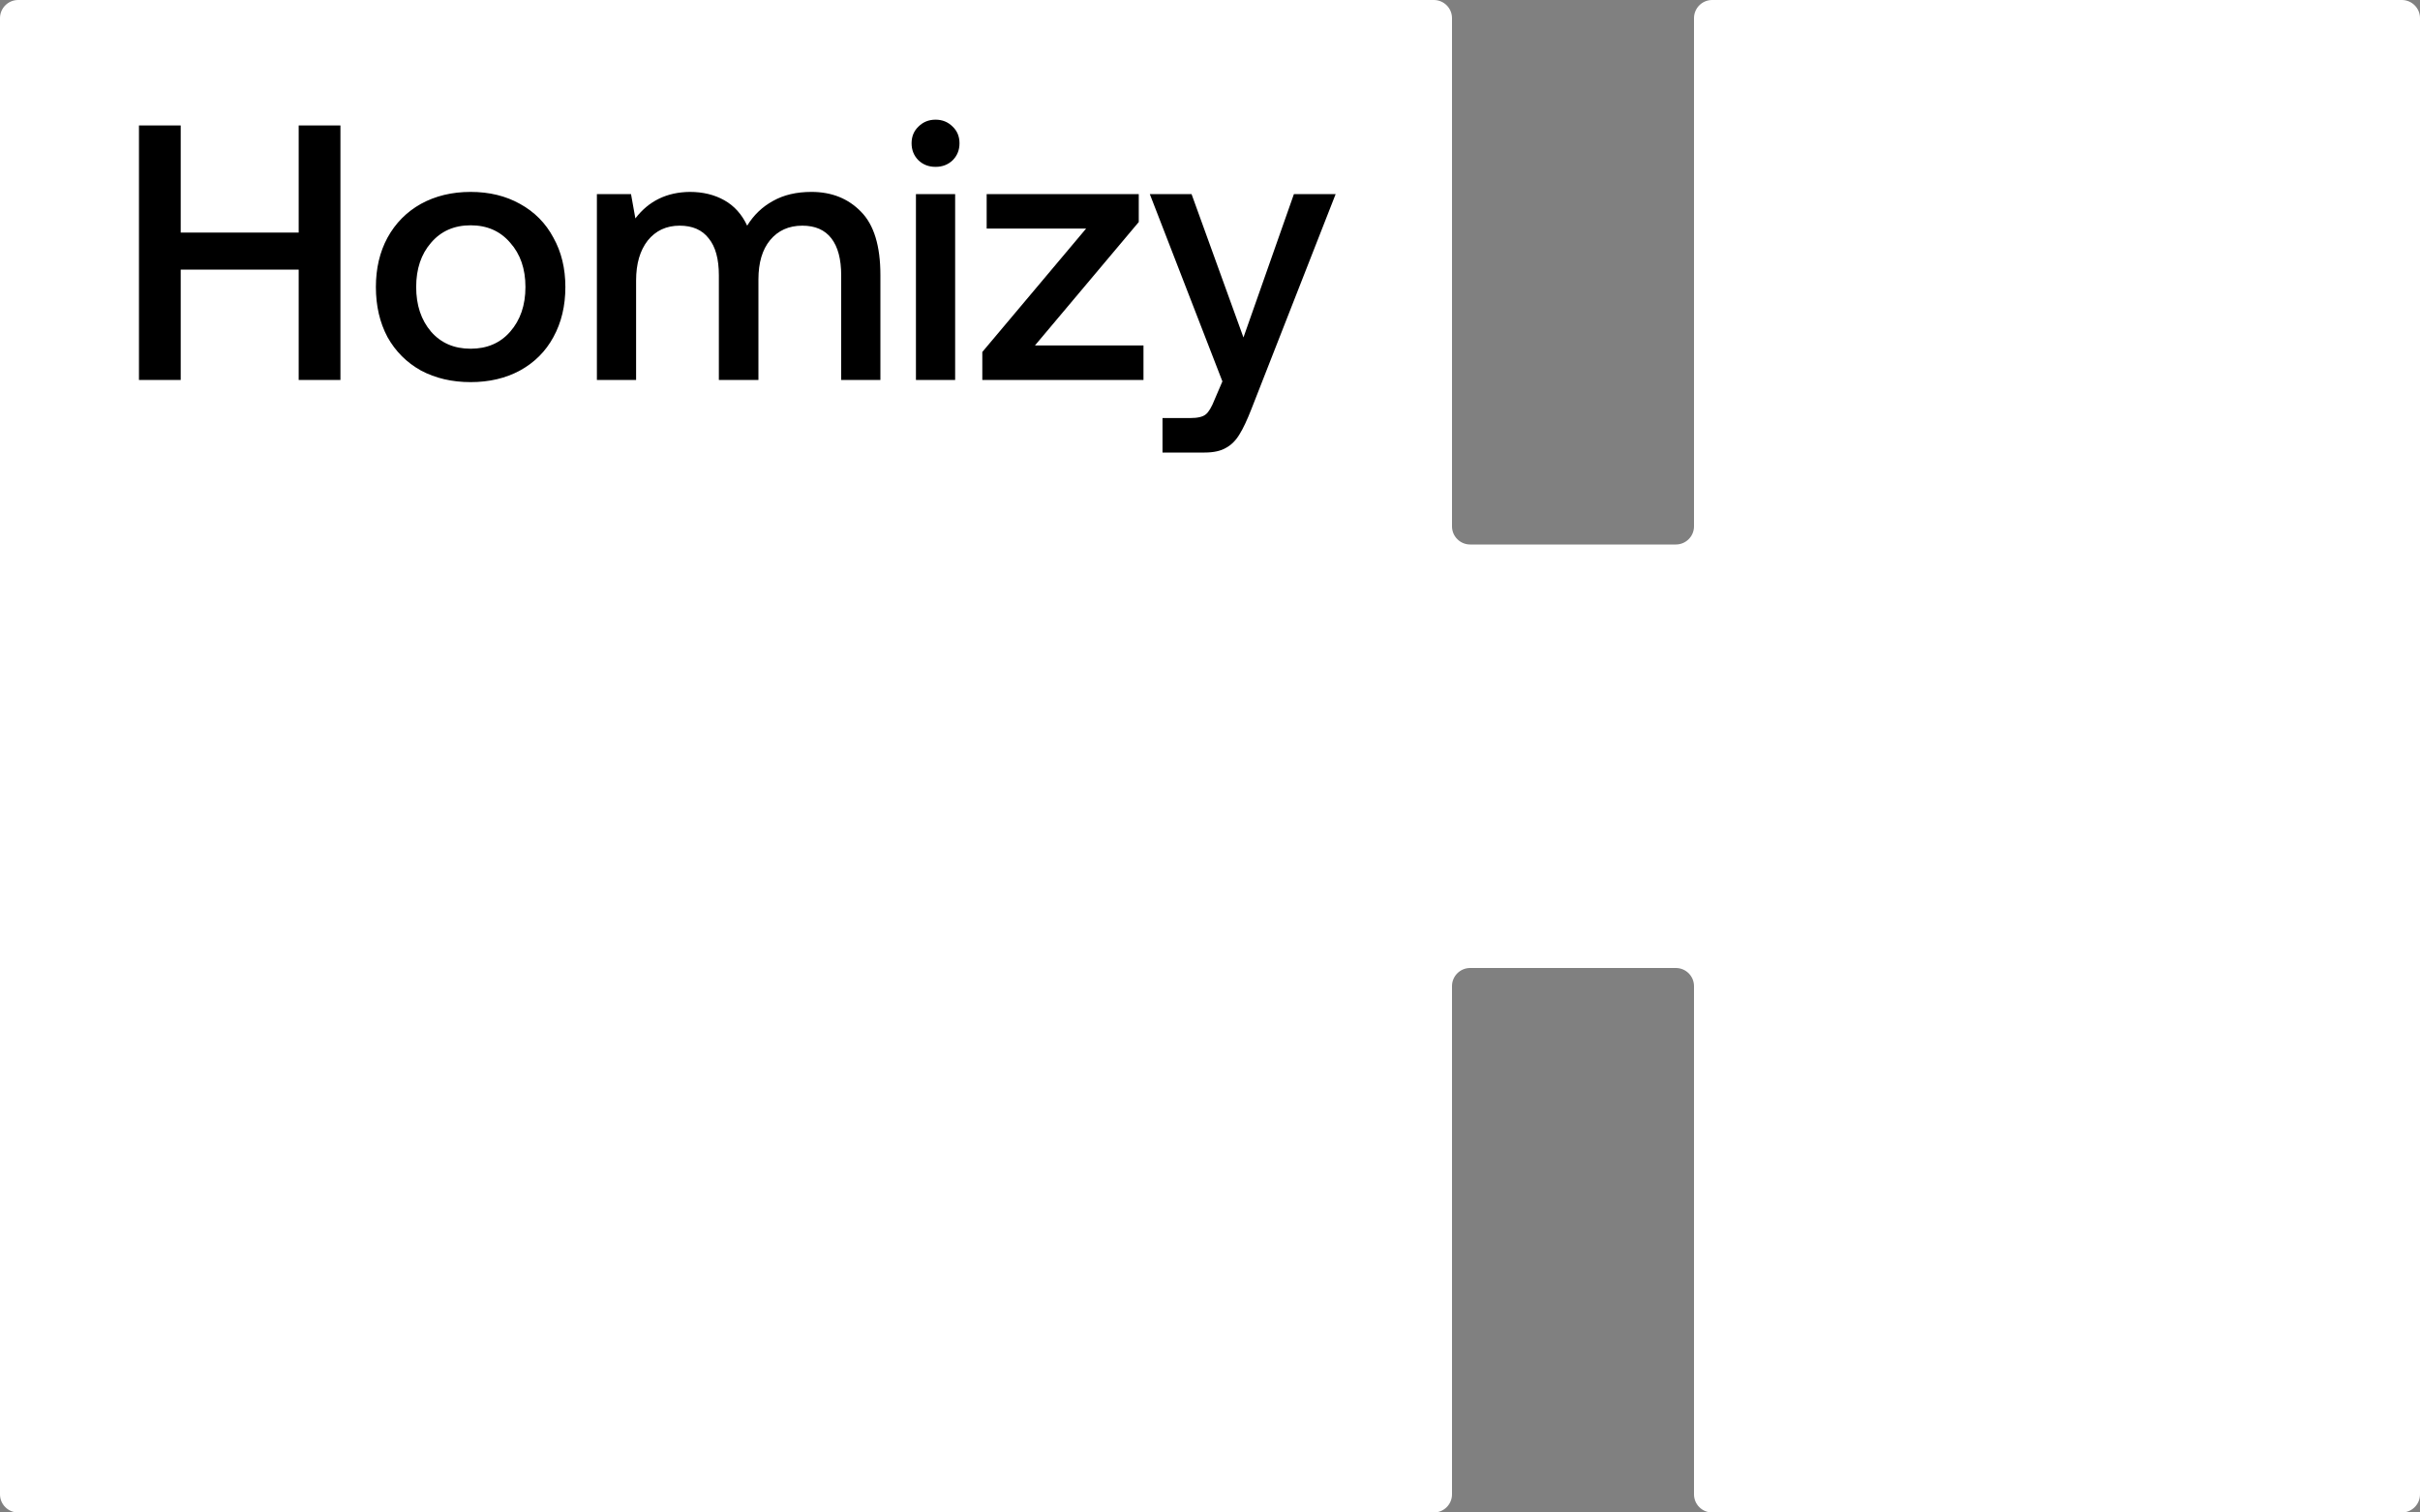 <svg width="80" height="50" viewBox="0 0 80 50" fill="none" xmlns="http://www.w3.org/2000/svg">
<rect x="0" y="0" width="80" height="50" fill="#808080" stroke="none"/>
<path fill-rule="evenodd" clip-rule="evenodd" d="M0 0.6C0 0.269 0.269 0 0.6 0H47.4C47.731 0 48 0.269 48 0.6V17.4C48 17.731 48.269 18 48.6 18H55.4C55.731 18 56 17.731 56 17.4V0.6C56 0.269 56.269 0 56.6 0H79.4C79.731 0 80 0.269 80 0.6V49.4C80 49.731 79.731 50 79.4 50H56.6C56.269 50 56 49.731 56 49.4V32.6C56 32.269 55.731 32 55.4 32H48.6C48.269 32 48 32.269 48 32.6V49.4C48 49.731 47.731 50 47.4 50H0.6C0.269 50 0 49.731 0 49.4V19.565V0.6Z" fill="white"/>
<path d="M4.594 4.148H5.974V7.688H9.874V4.148H11.254V12.56H9.874V8.912H5.974V12.56H4.594V4.148ZM15.558 12.632C14.942 12.632 14.394 12.504 13.914 12.248C13.442 11.984 13.074 11.616 12.81 11.144C12.554 10.664 12.426 10.112 12.426 9.488C12.426 8.872 12.554 8.328 12.81 7.856C13.074 7.376 13.442 7.004 13.914 6.74C14.394 6.476 14.942 6.344 15.558 6.344C16.174 6.344 16.718 6.476 17.19 6.74C17.67 7.004 18.038 7.376 18.294 7.856C18.558 8.328 18.69 8.872 18.69 9.488C18.69 10.112 18.558 10.664 18.294 11.144C18.038 11.616 17.67 11.984 17.19 12.248C16.718 12.504 16.174 12.632 15.558 12.632ZM15.558 11.528C16.102 11.528 16.538 11.34 16.866 10.964C17.202 10.58 17.37 10.088 17.37 9.488C17.37 8.888 17.202 8.4 16.866 8.024C16.538 7.64 16.102 7.448 15.558 7.448C15.014 7.448 14.578 7.64 14.25 8.024C13.922 8.4 13.758 8.888 13.758 9.488C13.758 10.088 13.922 10.58 14.25 10.964C14.578 11.34 15.014 11.528 15.558 11.528ZM26.824 6.344C27.496 6.344 28.044 6.564 28.468 7.004C28.892 7.436 29.104 8.132 29.104 9.092V12.56H27.808V9.104C27.808 8.568 27.7 8.16 27.484 7.88C27.268 7.6 26.948 7.46 26.524 7.46C26.076 7.46 25.72 7.62 25.456 7.94C25.2 8.252 25.072 8.684 25.072 9.236V12.56H23.764V9.104C23.764 8.56 23.652 8.152 23.428 7.88C23.212 7.6 22.892 7.46 22.468 7.46C22.028 7.46 21.676 7.624 21.412 7.952C21.156 8.28 21.028 8.72 21.028 9.272V12.56H19.732V6.416H20.86L21.004 7.22C21.444 6.644 22.044 6.352 22.804 6.344C23.236 6.344 23.616 6.436 23.944 6.62C24.272 6.804 24.524 7.084 24.7 7.46C24.916 7.108 25.2 6.836 25.552 6.644C25.904 6.444 26.328 6.344 26.824 6.344ZM30.927 3.956C31.151 3.956 31.339 4.032 31.491 4.184C31.643 4.328 31.719 4.512 31.719 4.736C31.719 4.96 31.643 5.148 31.491 5.3C31.339 5.444 31.151 5.516 30.927 5.516C30.703 5.516 30.515 5.444 30.363 5.3C30.211 5.148 30.135 4.96 30.135 4.736C30.135 4.512 30.211 4.328 30.363 4.184C30.515 4.032 30.703 3.956 30.927 3.956ZM30.279 6.416H31.575V12.56H30.279V6.416ZM32.617 6.416H37.645V7.34L34.213 11.42H37.801V12.56H32.473V11.636L35.905 7.556H32.617V6.416ZM39.39 6.416L41.106 11.156L42.774 6.416H44.154L41.37 13.52C41.226 13.888 41.094 14.168 40.974 14.36C40.854 14.56 40.706 14.708 40.53 14.804C40.354 14.908 40.118 14.96 39.822 14.96H38.43V13.82H39.342C39.59 13.82 39.762 13.78 39.858 13.7C39.954 13.628 40.054 13.46 40.158 13.196L40.41 12.608L38.01 6.416H39.39Z" fill="black"/>
</svg>
